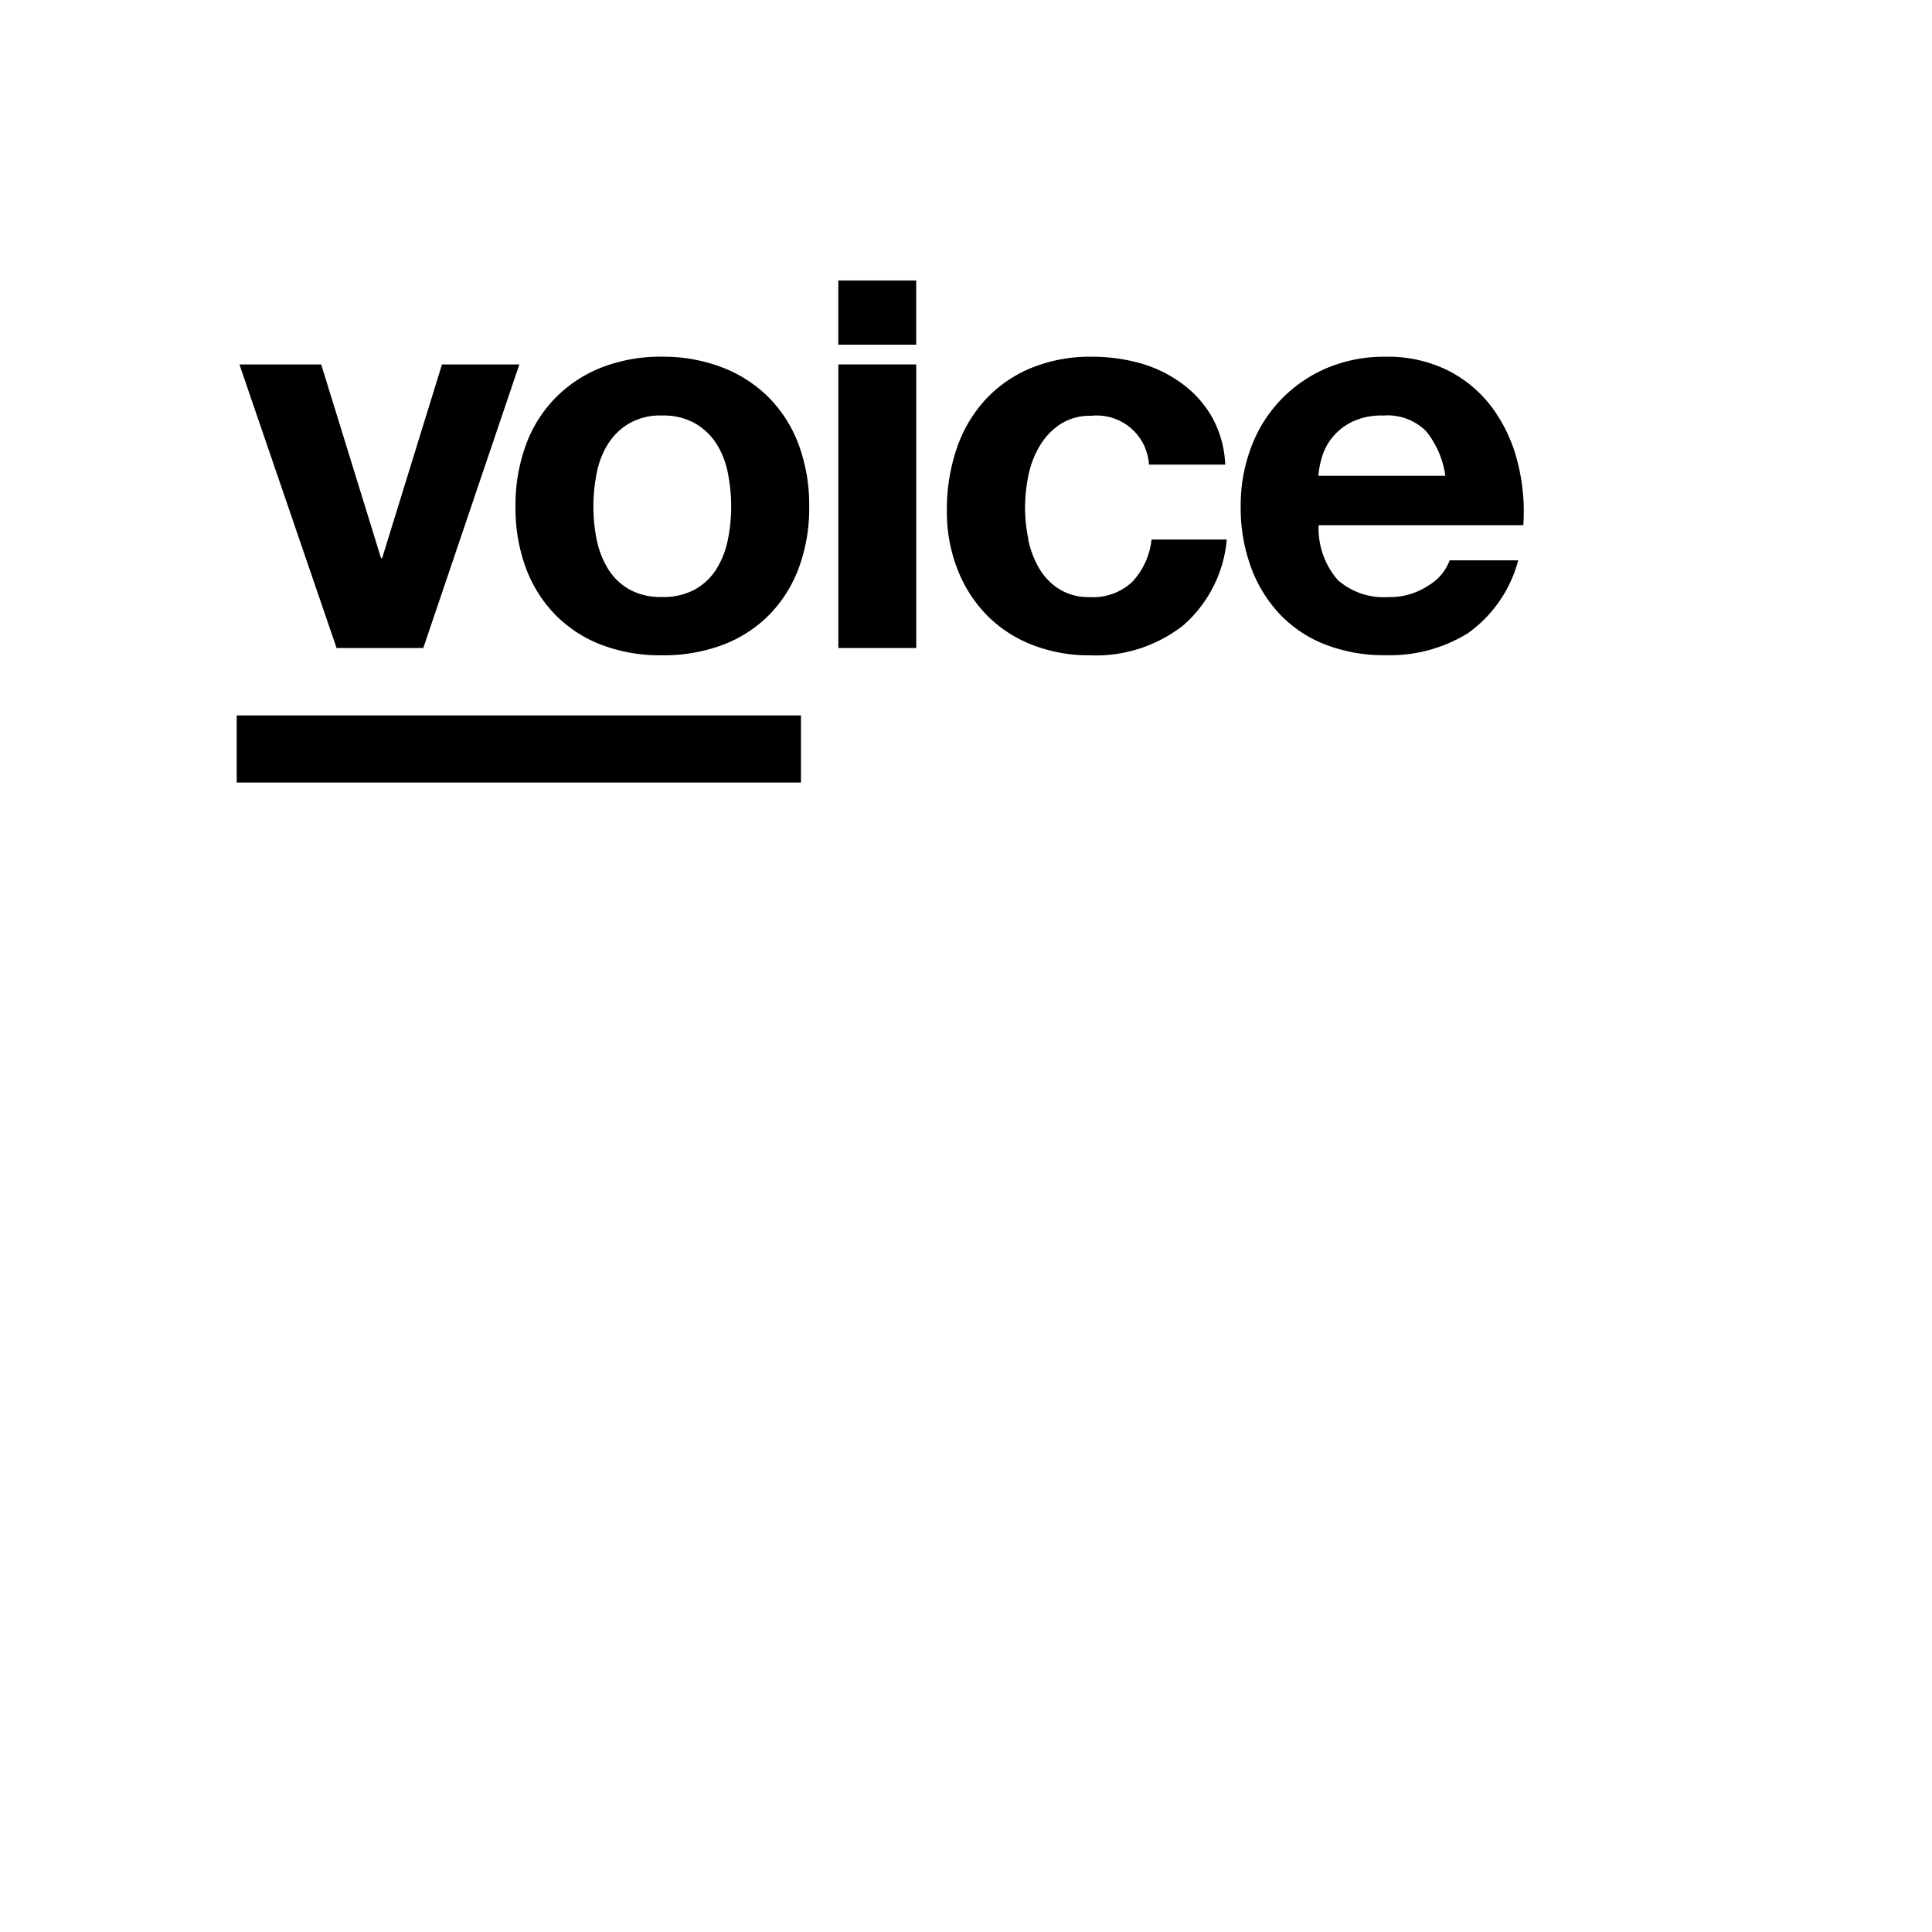 <svg xmlns="http://www.w3.org/2000/svg" xmlns:xlink="http://www.w3.org/1999/xlink" width="62" height="62" viewBox="0 0 62 62">
  <defs>
    <clipPath id="clip-path">
      <path id="Path_162" data-name="Path 162" d="M0-66.327H41.3V-82.44H0Z" transform="translate(0 82.44)"/>
    </clipPath>
  </defs>
  <g id="Group_445" data-name="Group 445" transform="translate(-11325 -4014)">
    <rect id="Rectangle_133" data-name="Rectangle 133" width="62" height="62" transform="translate(11325 4014)" fill="#fff"/>
    <g id="Group_431" data-name="Group 431" transform="translate(124.596 682.379)">
      <g id="Group_220" data-name="Group 220" transform="translate(11208 3340.621)" clip-path="url(#clip-path)">
        <g id="Group_219" data-name="Group 219" transform="translate(0.088 2.448)">
          <path id="Path_161" data-name="Path 161" d="M-12.832-38.5l-3.117-9.1h2.624l1.92,6.217h.035L-9.45-47.6h2.483l-3.082,9.1Zm8.348-3.478a2.83,2.83,0,0,0,.361.933,1.919,1.919,0,0,0,.678.66,2.068,2.068,0,0,0,1.057.247,2.117,2.117,0,0,0,1.065-.247,1.9,1.9,0,0,0,.687-.66,2.839,2.839,0,0,0,.361-.933A5.335,5.335,0,0,0-.169-43.04a5.473,5.473,0,0,0-.106-1.074,2.746,2.746,0,0,0-.361-.933,2,2,0,0,0-.687-.66,2.062,2.062,0,0,0-1.065-.255,2.015,2.015,0,0,0-1.057.255,2.028,2.028,0,0,0-.678.66,2.738,2.738,0,0,0-.361.933A5.458,5.458,0,0,0-4.59-43.04a5.321,5.321,0,0,0,.106,1.065m-2.272-3.047A4.261,4.261,0,0,1-5.8-46.537a4.268,4.268,0,0,1,1.48-.969,5.2,5.2,0,0,1,1.937-.343A5.272,5.272,0,0,1-.442-47.5a4.254,4.254,0,0,1,1.488.969A4.269,4.269,0,0,1,2-45.021a5.6,5.6,0,0,1,.335,1.981A5.522,5.522,0,0,1,2-41.068a4.277,4.277,0,0,1-.951,1.506,4.143,4.143,0,0,1-1.488.96,5.4,5.4,0,0,1-1.946.335,5.322,5.322,0,0,1-1.94-.333,4.156,4.156,0,0,1-1.48-.96,4.268,4.268,0,0,1-.951-1.506A5.513,5.513,0,0,1-7.09-43.04a5.587,5.587,0,0,1,.335-1.981" transform="translate(15.949 47.848)"/>
        </g>
      </g>
      <path id="Path_163" data-name="Path 163" d="M0-8.866H18.108V-11.02H0Z" transform="translate(11208 3365.6)"/>
      <path id="Path_164" data-name="Path 164" d="M98.779-80.379h2.5V-82.44h-2.5Z" transform="translate(11128.527 3423.061)"/>
      <path id="Path_165" data-name="Path 165" d="M101.279-68.651h-2.5v9.1h2.5Z" transform="translate(11128.528 3411.967)"/>
      <g id="Group_222" data-name="Group 222" transform="translate(11208 3340.621)" clip-path="url(#clip-path)">
        <g id="Group_221" data-name="Group 221" transform="translate(22.793 2.448)">
          <path id="Path_166" data-name="Path 166" d="M-75.4-13.92a4.965,4.965,0,0,0-.8-1.726,4.045,4.045,0,0,0-1.418-1.206,4.329,4.329,0,0,0-2.025-.449,4.716,4.716,0,0,0-1.893.37A4.478,4.478,0,0,0-83-15.918a4.457,4.457,0,0,0-.951,1.523,5.31,5.31,0,0,0-.335,1.9,5.541,5.541,0,0,0,.326,1.937,4.395,4.395,0,0,0,.925,1.515,4.023,4.023,0,0,0,1.462.977,5.2,5.2,0,0,0,1.937.343A4.77,4.77,0,0,0-77-8.425a4.179,4.179,0,0,0,1.62-2.342h-2.2a1.572,1.572,0,0,1-.669.8,2.23,2.23,0,0,1-1.3.379,2.235,2.235,0,0,1-1.62-.546,2.527,2.527,0,0,1-.616-1.761h6.569A6.431,6.431,0,0,0-75.4-13.92m-2.325.44h-4.068a2.866,2.866,0,0,1,.115-.6,1.841,1.841,0,0,1,.335-.634,1.9,1.9,0,0,1,.634-.5,2.178,2.178,0,0,1,1-.2,1.758,1.758,0,0,1,1.365.493,2.894,2.894,0,0,1,.625,1.444M-91.1-11.452a4.934,4.934,0,0,1-.106-1,5.149,5.149,0,0,1,.106-1.03,3.037,3.037,0,0,1,.361-.951,2.164,2.164,0,0,1,.66-.7,1.756,1.756,0,0,1,1-.273,1.677,1.677,0,0,1,1.259.388,1.677,1.677,0,0,1,.59,1.179h2.448a3.425,3.425,0,0,0-.423-1.523,3.445,3.445,0,0,0-.96-1.074A4.165,4.165,0,0,0-87.5-17.09a5.717,5.717,0,0,0-1.559-.211,4.968,4.968,0,0,0-1.972.37A4.15,4.15,0,0,0-92.5-15.9a4.415,4.415,0,0,0-.907,1.567,6.069,6.069,0,0,0-.308,1.964,5.1,5.1,0,0,0,.335,1.876,4.361,4.361,0,0,0,.933,1.471,4.151,4.151,0,0,0,1.453.96,4.979,4.979,0,0,0,1.876.343,4.548,4.548,0,0,0,2.976-.951,4.127,4.127,0,0,0,1.409-2.765h-2.413a2.375,2.375,0,0,1-.608,1.347,1.832,1.832,0,0,1-1.382.5,1.767,1.767,0,0,1-.986-.264,1.97,1.97,0,0,1-.643-.678,3.1,3.1,0,0,1-.343-.925" transform="translate(93.712 17.301)"/>
        </g>
      </g>
    </g>
  </g>
</svg>
